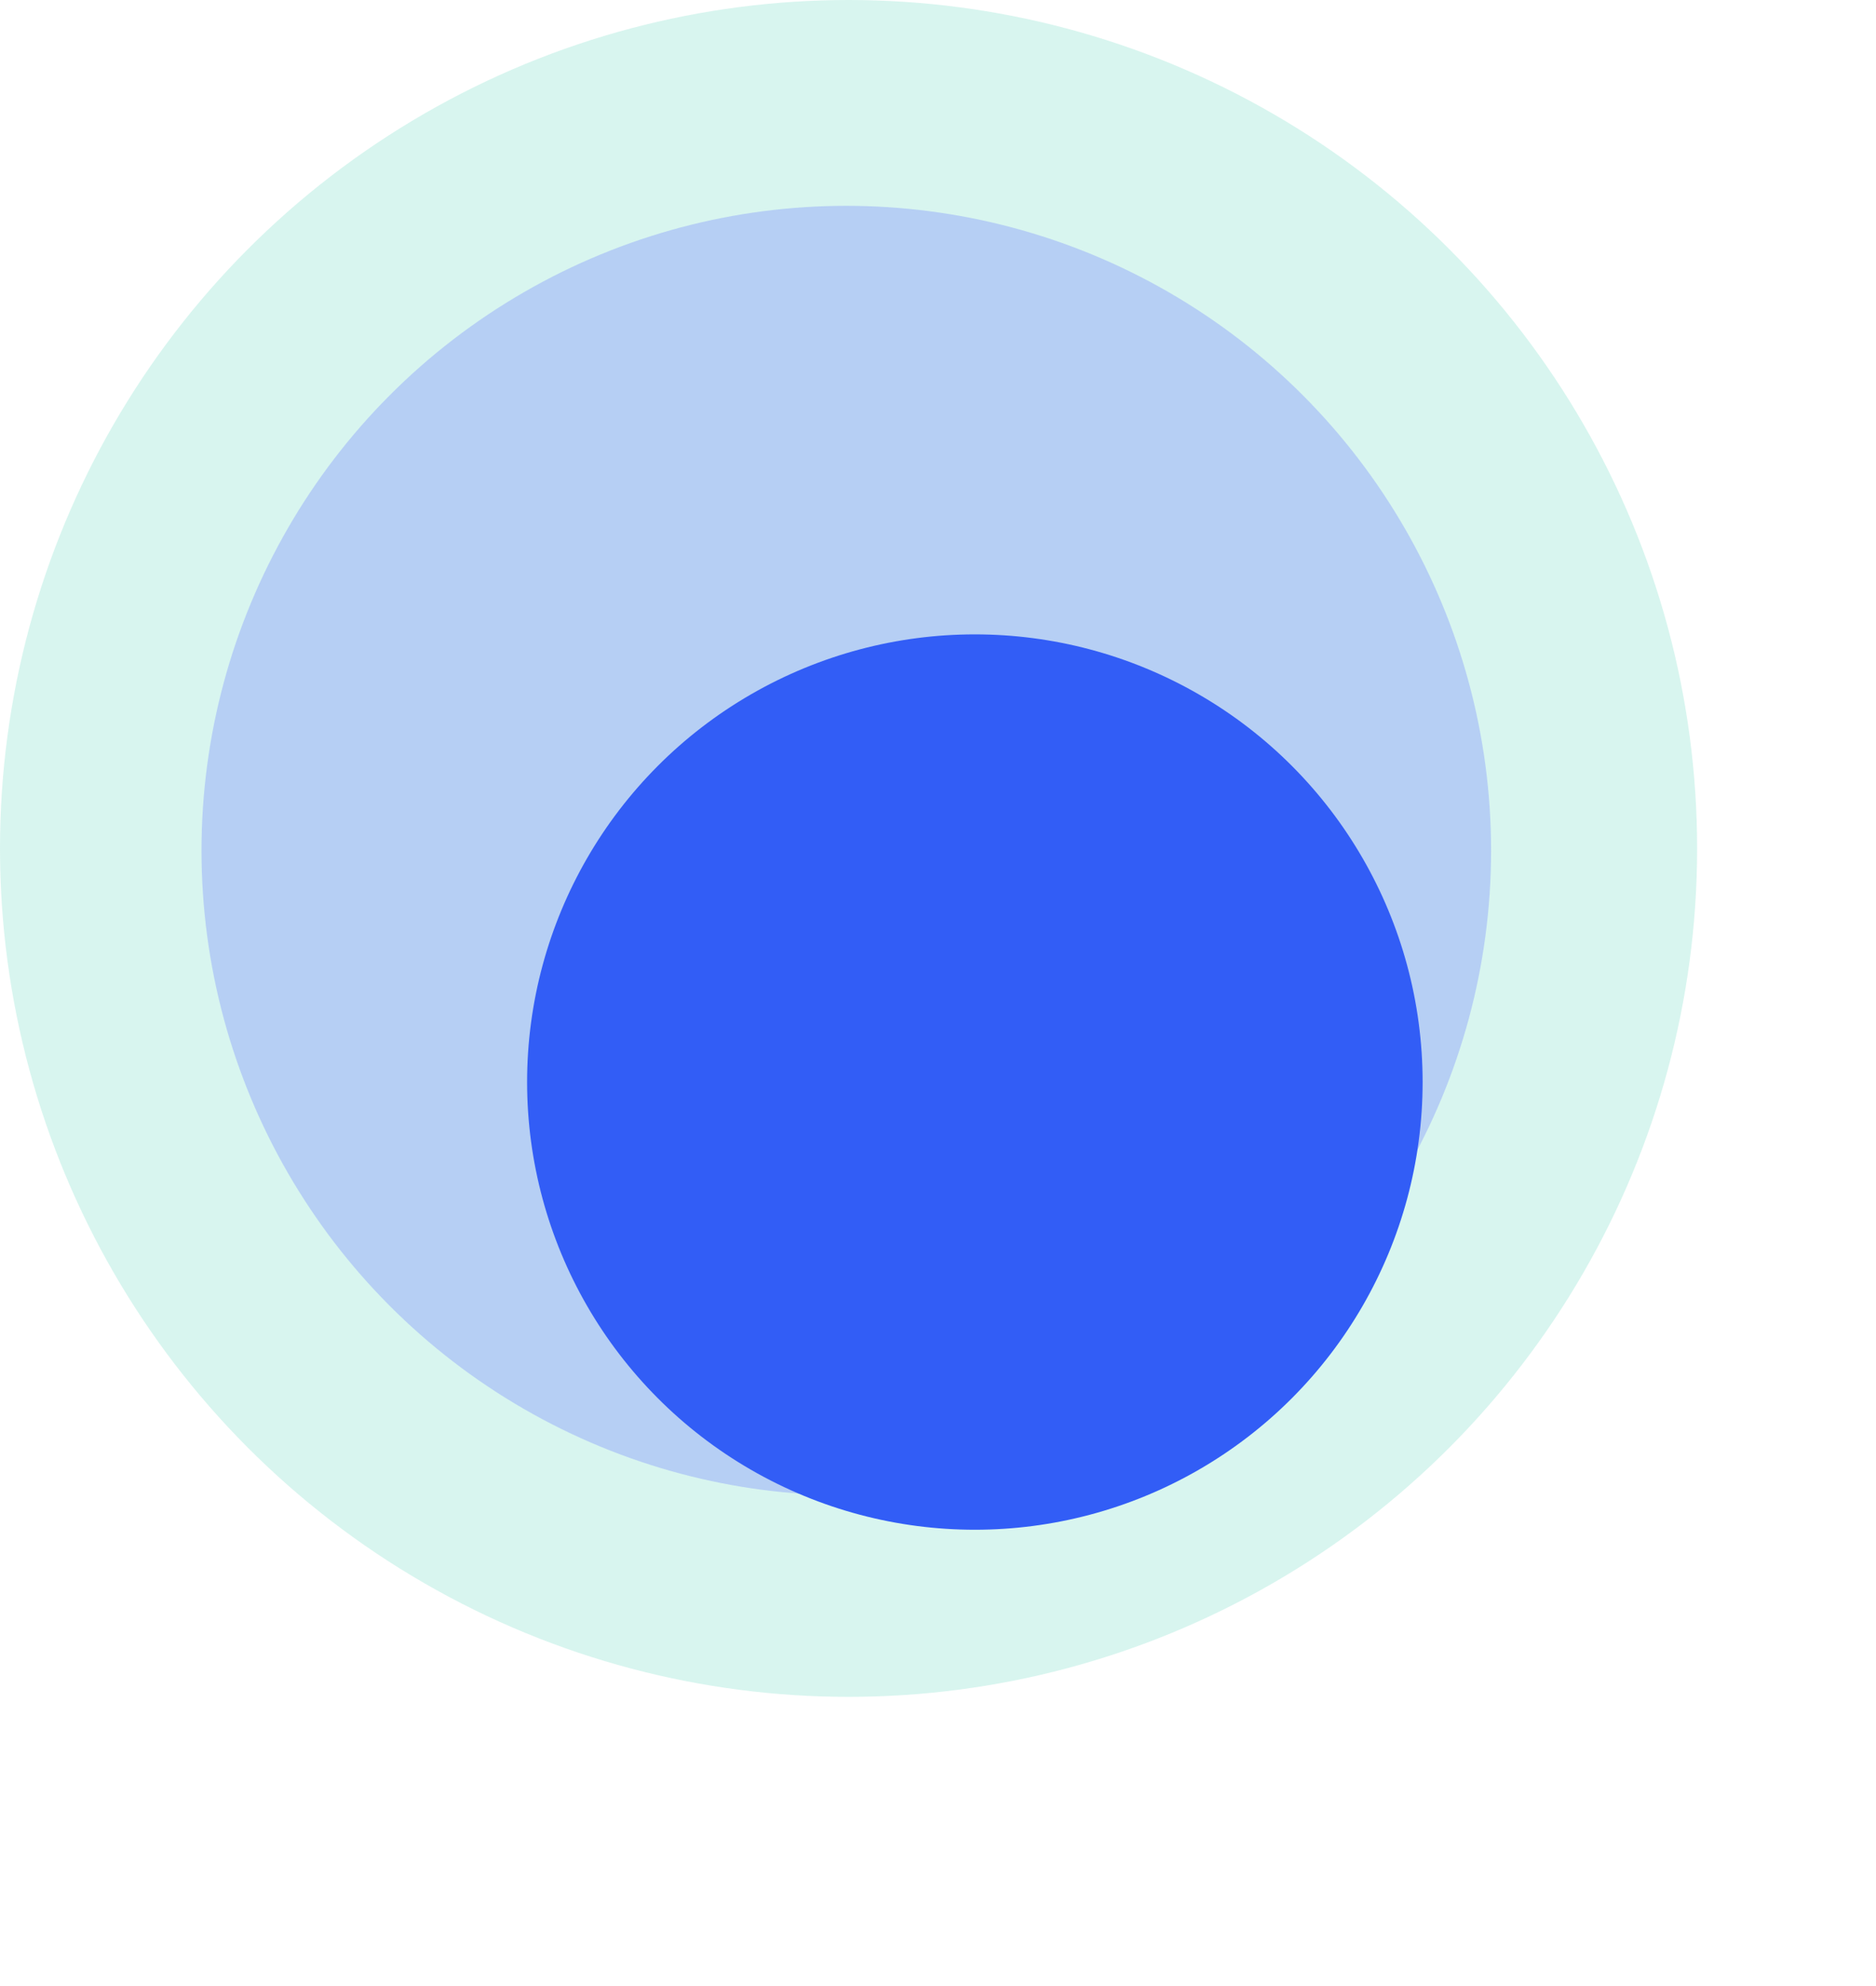 <svg width="34" height="36" viewBox="0 0 34 36" fill="none" xmlns="http://www.w3.org/2000/svg">
<ellipse cx="15.379" cy="15.379" rx="15.379" ry="15.379" fill="#7CDEC8" fill-opacity="0.3"/>
<ellipse opacity="0.5" cx="15.338" cy="15.418" rx="11.686" ry="11.687" fill="#94AAFA"/>
<g filter="url(#filter0_d_6344_130502)">
<circle cx="15.338" cy="15.42" r="8.115" fill="#325DF6"/>
</g>
<defs>
<filter id="filter0_d_6344_130502" x="2.096" y="4.043" width="31.143" height="31.143" filterUnits="userSpaceOnUse" color-interpolation-filters="sRGB">
<feFlood flood-opacity="0" result="BackgroundImageFix"/>
<feColorMatrix in="SourceAlpha" type="matrix" values="0 0 0 0 0 0 0 0 0 0 0 0 0 0 0 0 0 0 127 0" result="hardAlpha"/>
<feOffset dx="2.33" dy="4.194"/>
<feGaussianBlur stdDeviation="3.728"/>
<feComposite in2="hardAlpha" operator="out"/>
<feColorMatrix type="matrix" values="0 0 0 0 0.093 0 0 0 0 0.215 0 0 0 0 0.283 0 0 0 0.21 0"/>
<feBlend mode="normal" in2="BackgroundImageFix" result="effect1_dropShadow_6344_130502"/>
<feBlend mode="normal" in="SourceGraphic" in2="effect1_dropShadow_6344_130502" result="shape"/>
</filter>
</defs>
</svg>
